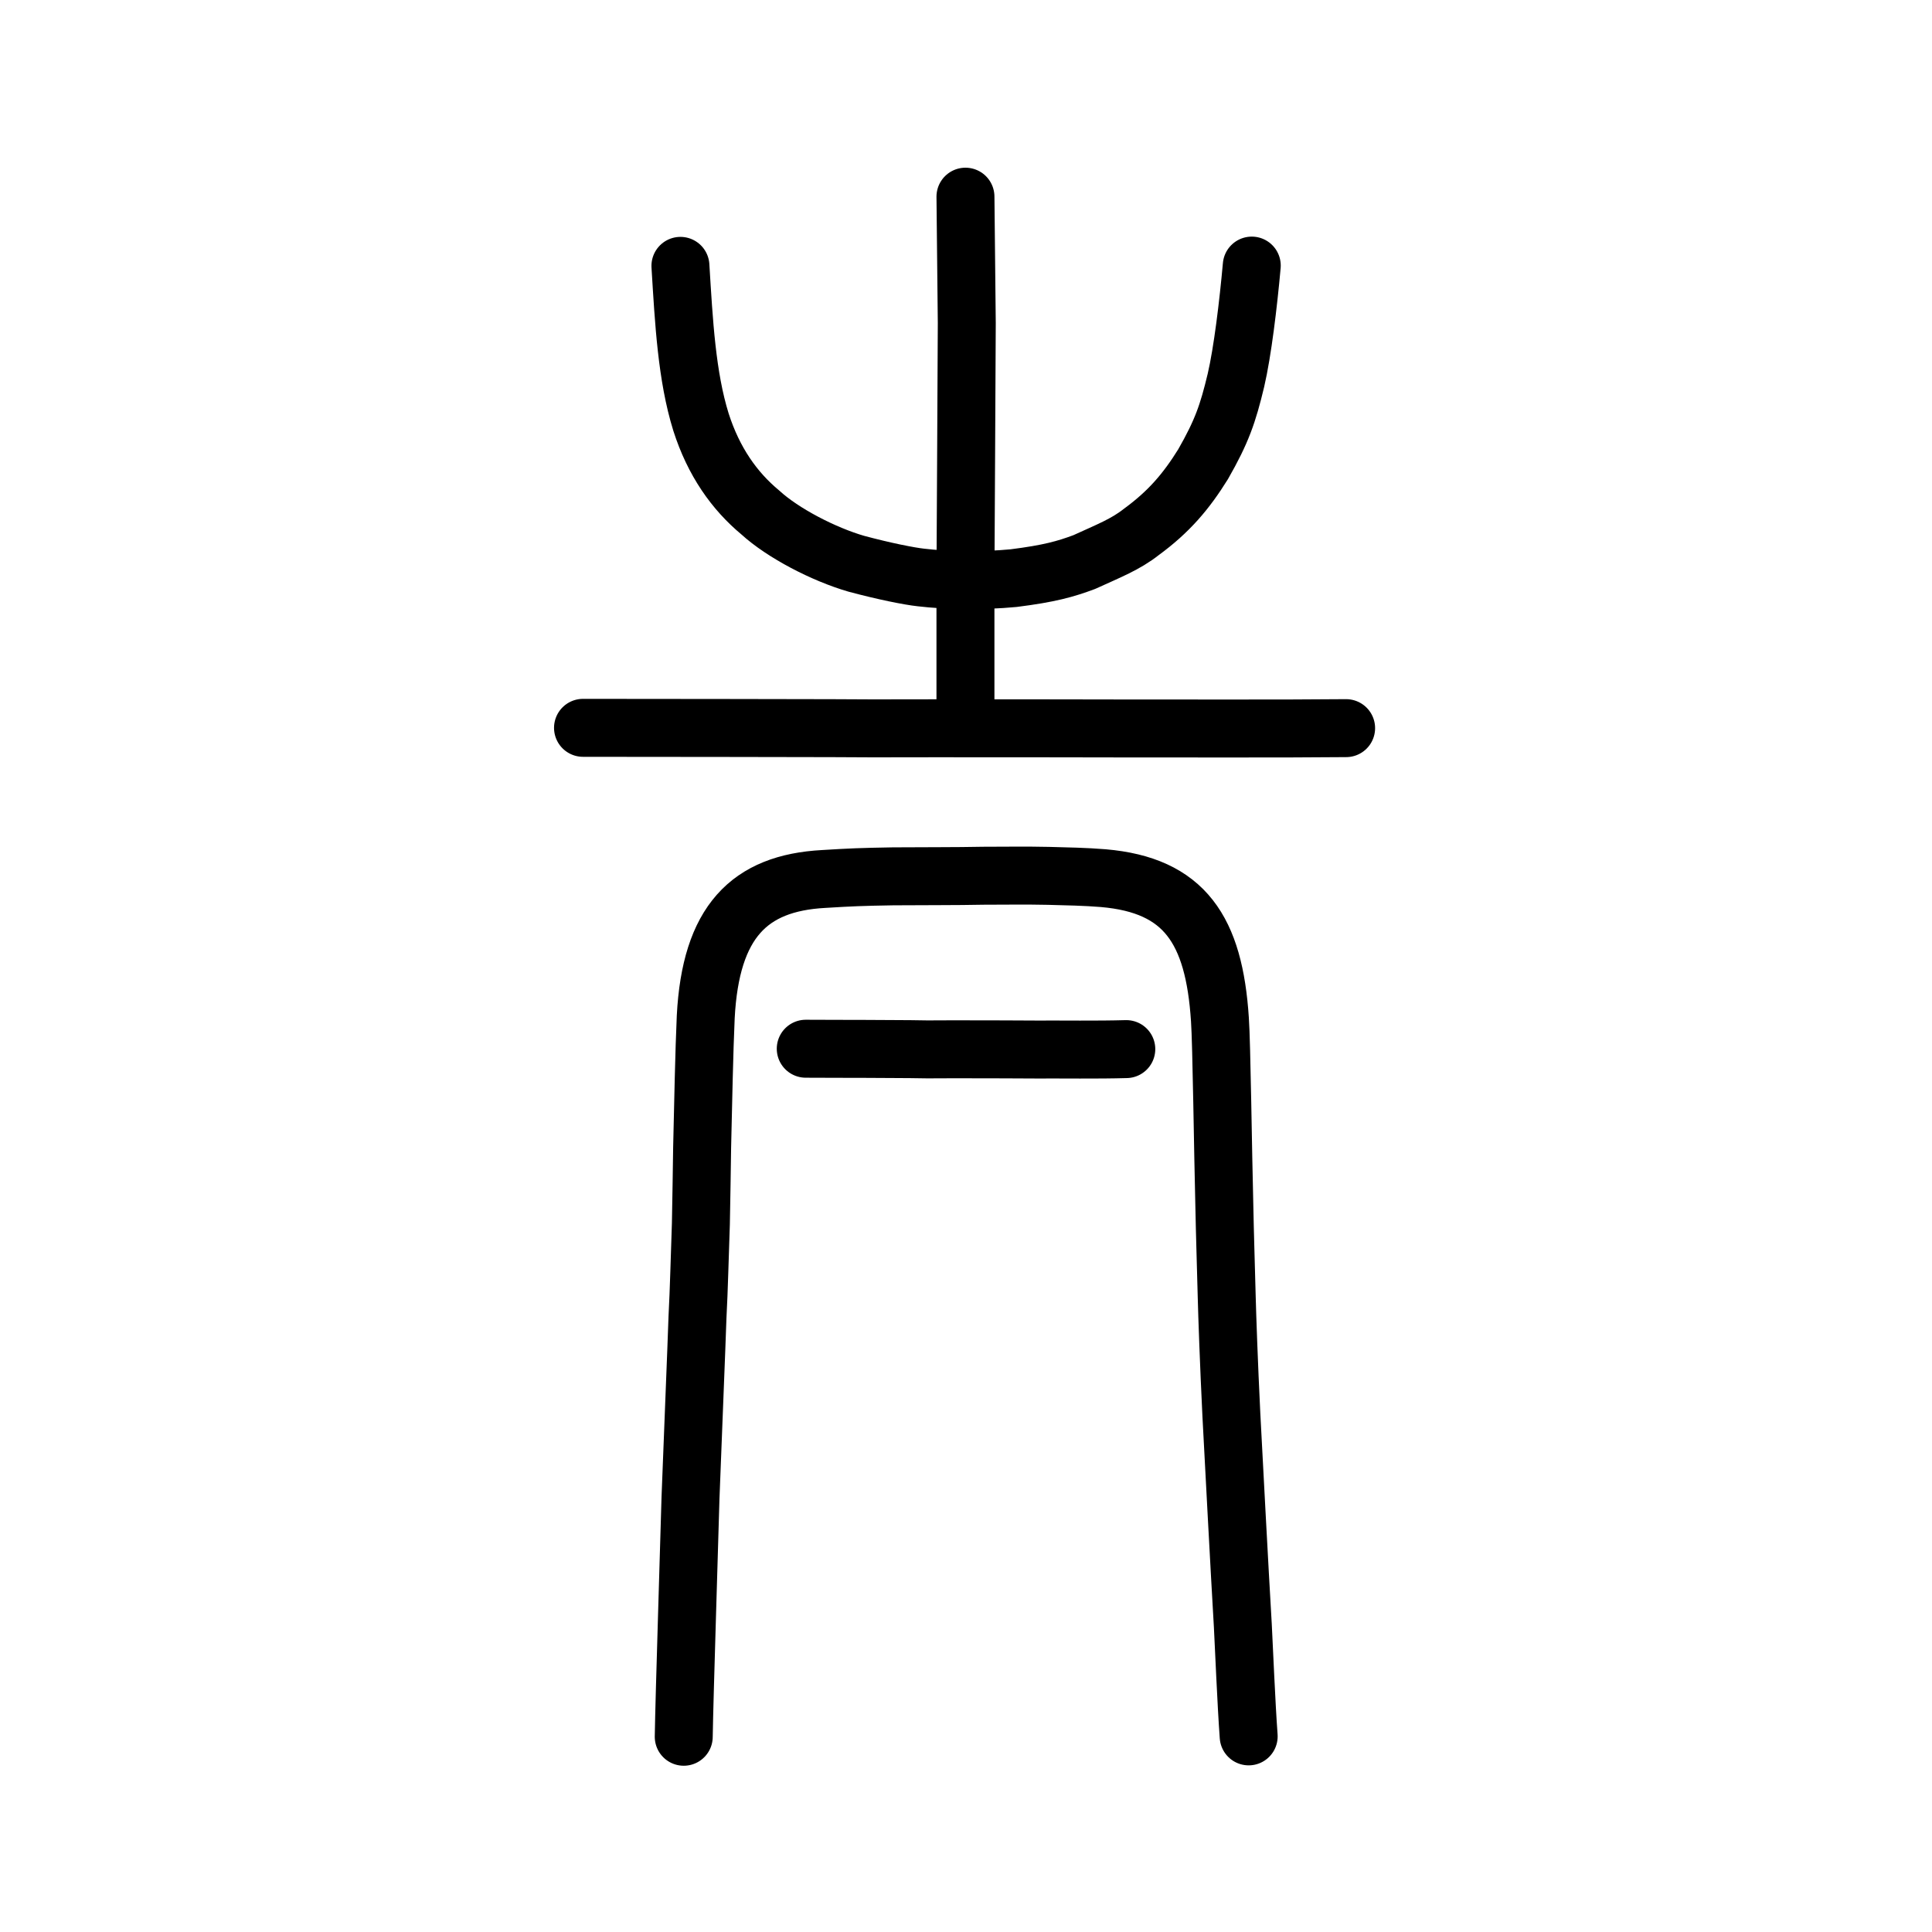 <?xml version="1.0" encoding="UTF-8" standalone="no"?>
<!-- Created with Inkscape (http://www.inkscape.org/) -->

<svg
   xmlns:dc="http://purl.org/dc/elements/1.1/"
   xmlns:cc="http://creativecommons.org/ns#"
   xmlns:rdf="http://www.w3.org/1999/02/22-rdf-syntax-ns#"
   xmlns:svg="http://www.w3.org/2000/svg"
   xmlns="http://www.w3.org/2000/svg"
   xmlns:sodipodi="http://sodipodi.sourceforge.net/DTD/sodipodi-0.dtd"
   xmlns:inkscape="http://www.inkscape.org/namespaces/inkscape"
   width="200px"
   height="200px"
   viewBox="0 0 200 200"
   version="1.1"
   id="SVGRoot"
   inkscape:version="0.92.3 (2405546, 2018-03-11)"
   sodipodi:docname="21249ss.svg">
  <sodipodi:namedview
     id="base"
     pagecolor="#ffffff"
     bordercolor="#666666"
     borderopacity="1.0"
     inkscape:pageopacity="0.0"
     inkscape:pageshadow="2"
     inkscape:zoom="3.6203868"
     inkscape:cx="106.48103"
     inkscape:cy="94.40522"
     inkscape:document-units="px"
     inkscape:current-layer="layer1"
     showgrid="true"
     inkscape:window-width="1079"
     inkscape:window-height="921"
     inkscape:window-x="236"
     inkscape:window-y="80"
     inkscape:window-maximized="0"
     inkscape:snap-global="false">
    <inkscape:grid
       type="xygrid"
       id="grid7349" />
  </sodipodi:namedview>
  <defs
     id="defs6787" />
  <g
     id="layer1"
     inkscape:groupmode="layer"
     inkscape:label="レイヤー 1">
    <path
       style="fill:none;stroke:#000000;stroke-width:6;stroke-linecap:round;stroke-linejoin:round;stroke-miterlimit:4;stroke-dasharray:none;stroke-opacity:1"
       d="m 70.781,179.788 c 0.062,-4.129 0.603,-20.947 0.699,-24.716 0.231,-6.065 0.633,-15.904 0.723,-18.702 0.162,-3.042 0.222,-6.145 0.352,-9.689 0.063,-3.049 0.086,-5.208 0.129,-7.879 0.108,-4.633 0.213,-9.981 0.374,-13.54 0.511,-9.817 4.487,-13.853 12.21,-14.271 2.861,-0.175 3.846,-0.216 7.184,-0.273 3.092,-0.025 6.509,-0.003 9.331,-0.062 2.042,-0.002 4.553,-0.038 6.76,0.013 1.878,0.047 3.83,0.087 5.663,0.236 8.437,0.725 11.477,5.364 12.079,14.628 0.177,2.43 0.315,13.886 0.46,19.383 0.05,2.687 0.17,6.416 0.243,9.308 0.053,2.04 0.217,6.814 0.483,12.239 0.264,4.988 0.834,15.887 1.186,21.823 0.117,2.167 0.353,8.046 0.605,11.462"
       id="path4566"
       inkscape:connector-curvature="0"
       sodipodi:nodetypes="ccccccccccccccccc" />
    <path
       style="fill:none;stroke:#000000;stroke-width:6;stroke-linecap:round;stroke-linejoin:round;stroke-miterlimit:4;stroke-dasharray:none;stroke-opacity:1"
       d="m 83.411,108.564 c 2.052,0.014 4.525,0.009 6.167,0.017 2.226,0.026 3.915,0.003 6.435,0.051 1.809,-0.004 3.788,-0.022 5.05,-0.007 1.442,-0.006 3.912,0.013 6.157,0.021 2.76,-0.015 6.339,0.043 9.374,-0.043"
       id="path4568-3-3"
       inkscape:connector-curvature="0"
       sodipodi:nodetypes="cccccc" />
    <path
       style="opacity:1;vector-effect:none;fill:none;fill-opacity:1;stroke:#000000;stroke-width:6;stroke-linecap:round;stroke-linejoin:miter;stroke-miterlimit:4;stroke-dasharray:none;stroke-dashoffset:0;stroke-opacity:1"
       d="m 99.944,20.36 0.137,13.089 -0.069,13.727 -0.069,12.77 v 12.77"
       id="path6087-9"
       inkscape:connector-curvature="0"
       sodipodi:nodetypes="ccccc" />
    <path
       style="opacity:1;vector-effect:none;fill:none;fill-opacity:1;stroke:#000000;stroke-width:6;stroke-linecap:round;stroke-linejoin:round;stroke-miterlimit:4;stroke-dasharray:none;stroke-dashoffset:0;stroke-opacity:1"
       d="m 70.438,27.522 c 0.356,5.847 0.656,11.436 2.125,16.167 1.311,4.096 3.45,7.125 6.148,9.366 2.345,2.145 6.559,4.325 9.928,5.303 2.899,0.777 5.472,1.289 6.7,1.423 2.702,0.318 6.29,0.38 9.591,0.067 3.687,-0.466 5.356,-0.932 7.317,-1.665 2.535,-1.16 4.26,-1.824 5.895,-3.111 2.882,-2.107 4.658,-4.214 6.398,-7.011 1.939,-3.39 2.574,-5.226 3.403,-8.691 0.688,-2.957 1.277,-7.859 1.639,-11.876"
       id="path6755-7"
       inkscape:connector-curvature="0"
       sodipodi:nodetypes="ccccccccccc" />
    <path
       style="fill:none;stroke:#000000;stroke-width:6;stroke-linecap:round;stroke-linejoin:round;stroke-miterlimit:4;stroke-dasharray:none;stroke-opacity:1"
       d="m 60.353,75.345 c 4.885,0.011 10.773,0.007 14.681,0.014 5.3,0.021 9.321,0.002 15.318,0.041 4.308,-0.003 9.018,-0.018 12.023,-0.006 3.433,-0.006 9.314,0.01 14.658,0.017 6.572,-0.012 15.091,0.034 22.316,-0.034"
       id="path4568-3-3-8"
       inkscape:connector-curvature="0"
       sodipodi:nodetypes="cccccc" />
  </g>
</svg>
